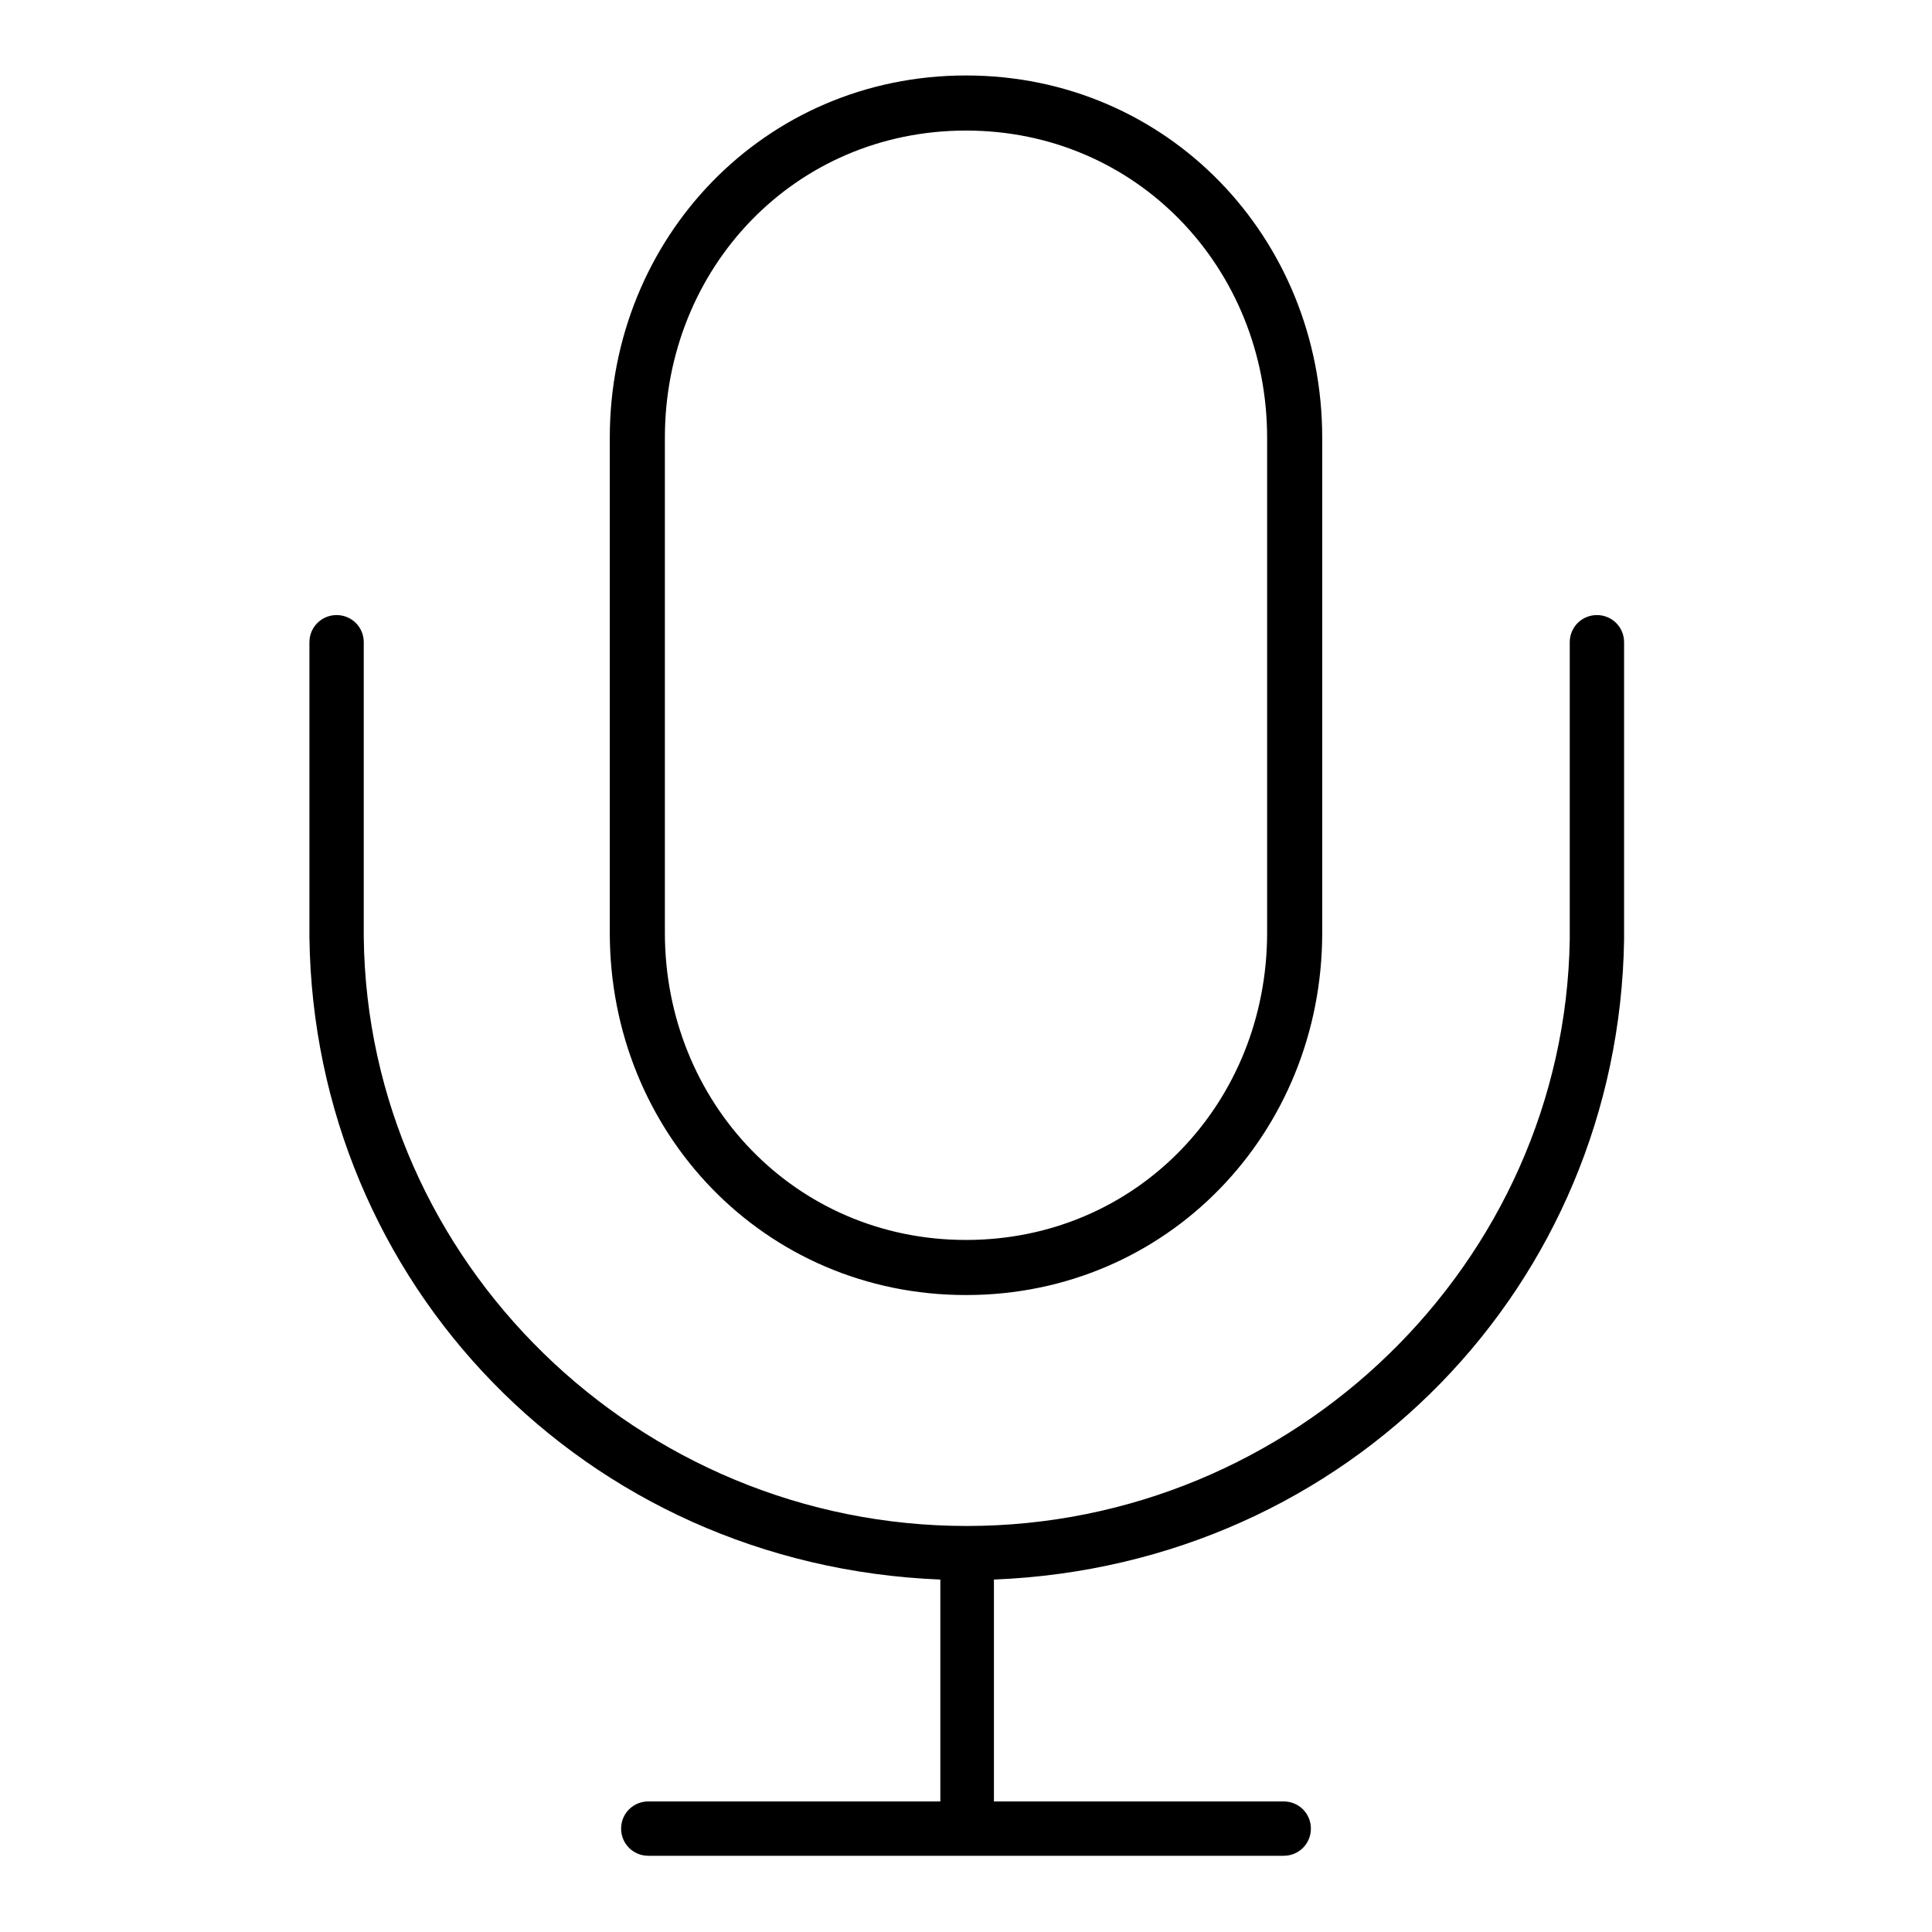 <?xml version="1.0" encoding="utf-8"?>
<!-- Svg Vector Icons : http://www.onlinewebfonts.com/icon -->
<!DOCTYPE svg PUBLIC "-//W3C//DTD SVG 1.1//EN" "http://www.w3.org/Graphics/SVG/1.1/DTD/svg11.dtd">
<svg version="1.1" xmlns="http://www.w3.org/2000/svg" xmlns:xlink="http://www.w3.org/1999/xlink" x="0px" y="0px" viewBox="0 0 256 256" enable-background="new 0 0 256 256" xml:space="preserve">
<g> <path fill="#000000" d="M215.2,85.1c0-2-1.6-3.6-3.6-3.6c-2,0-3.6,1.6-3.6,3.6c0,0.5,0,38.6,0,39.4c-0.7,42.9-36.6,77.7-79.9,77.7 c-43.5,0-79.4-35-79.9-78c0-0.7,0-38.7,0-39.1c0-2-1.6-3.6-3.6-3.6c-2,0-3.6,1.6-3.6,3.6c0,0.3,0,38.8,0,39.1 c0.6,45.8,36.4,83.2,83.6,85.1v29.4H85.9c-2,0-3.6,1.6-3.6,3.6c0,2,1.6,3.6,3.6,3.6h84.2c2,0,3.6-1.6,3.6-3.6c0-2-1.6-3.6-3.6-3.6 h-38.4v-29.4c47.2-1.9,82.8-39.2,83.5-84.8C215.2,124.1,215.2,85.4,215.2,85.1z M128,171.6c26.7,0,47.2-21.5,47.2-48V58 c0-26.5-20.5-48-47.2-48S80.8,31.5,80.8,58v65.6C80.8,150.1,101.3,171.6,128,171.6z M88.1,58c0-22.5,17.2-40.7,39.9-40.7 c22.7,0,39.9,18.3,39.9,40.7v65.6c0,22.5-17.2,40.7-39.9,40.7c-22.7,0-39.9-18.3-39.9-40.7V58z"/></g>
</svg>